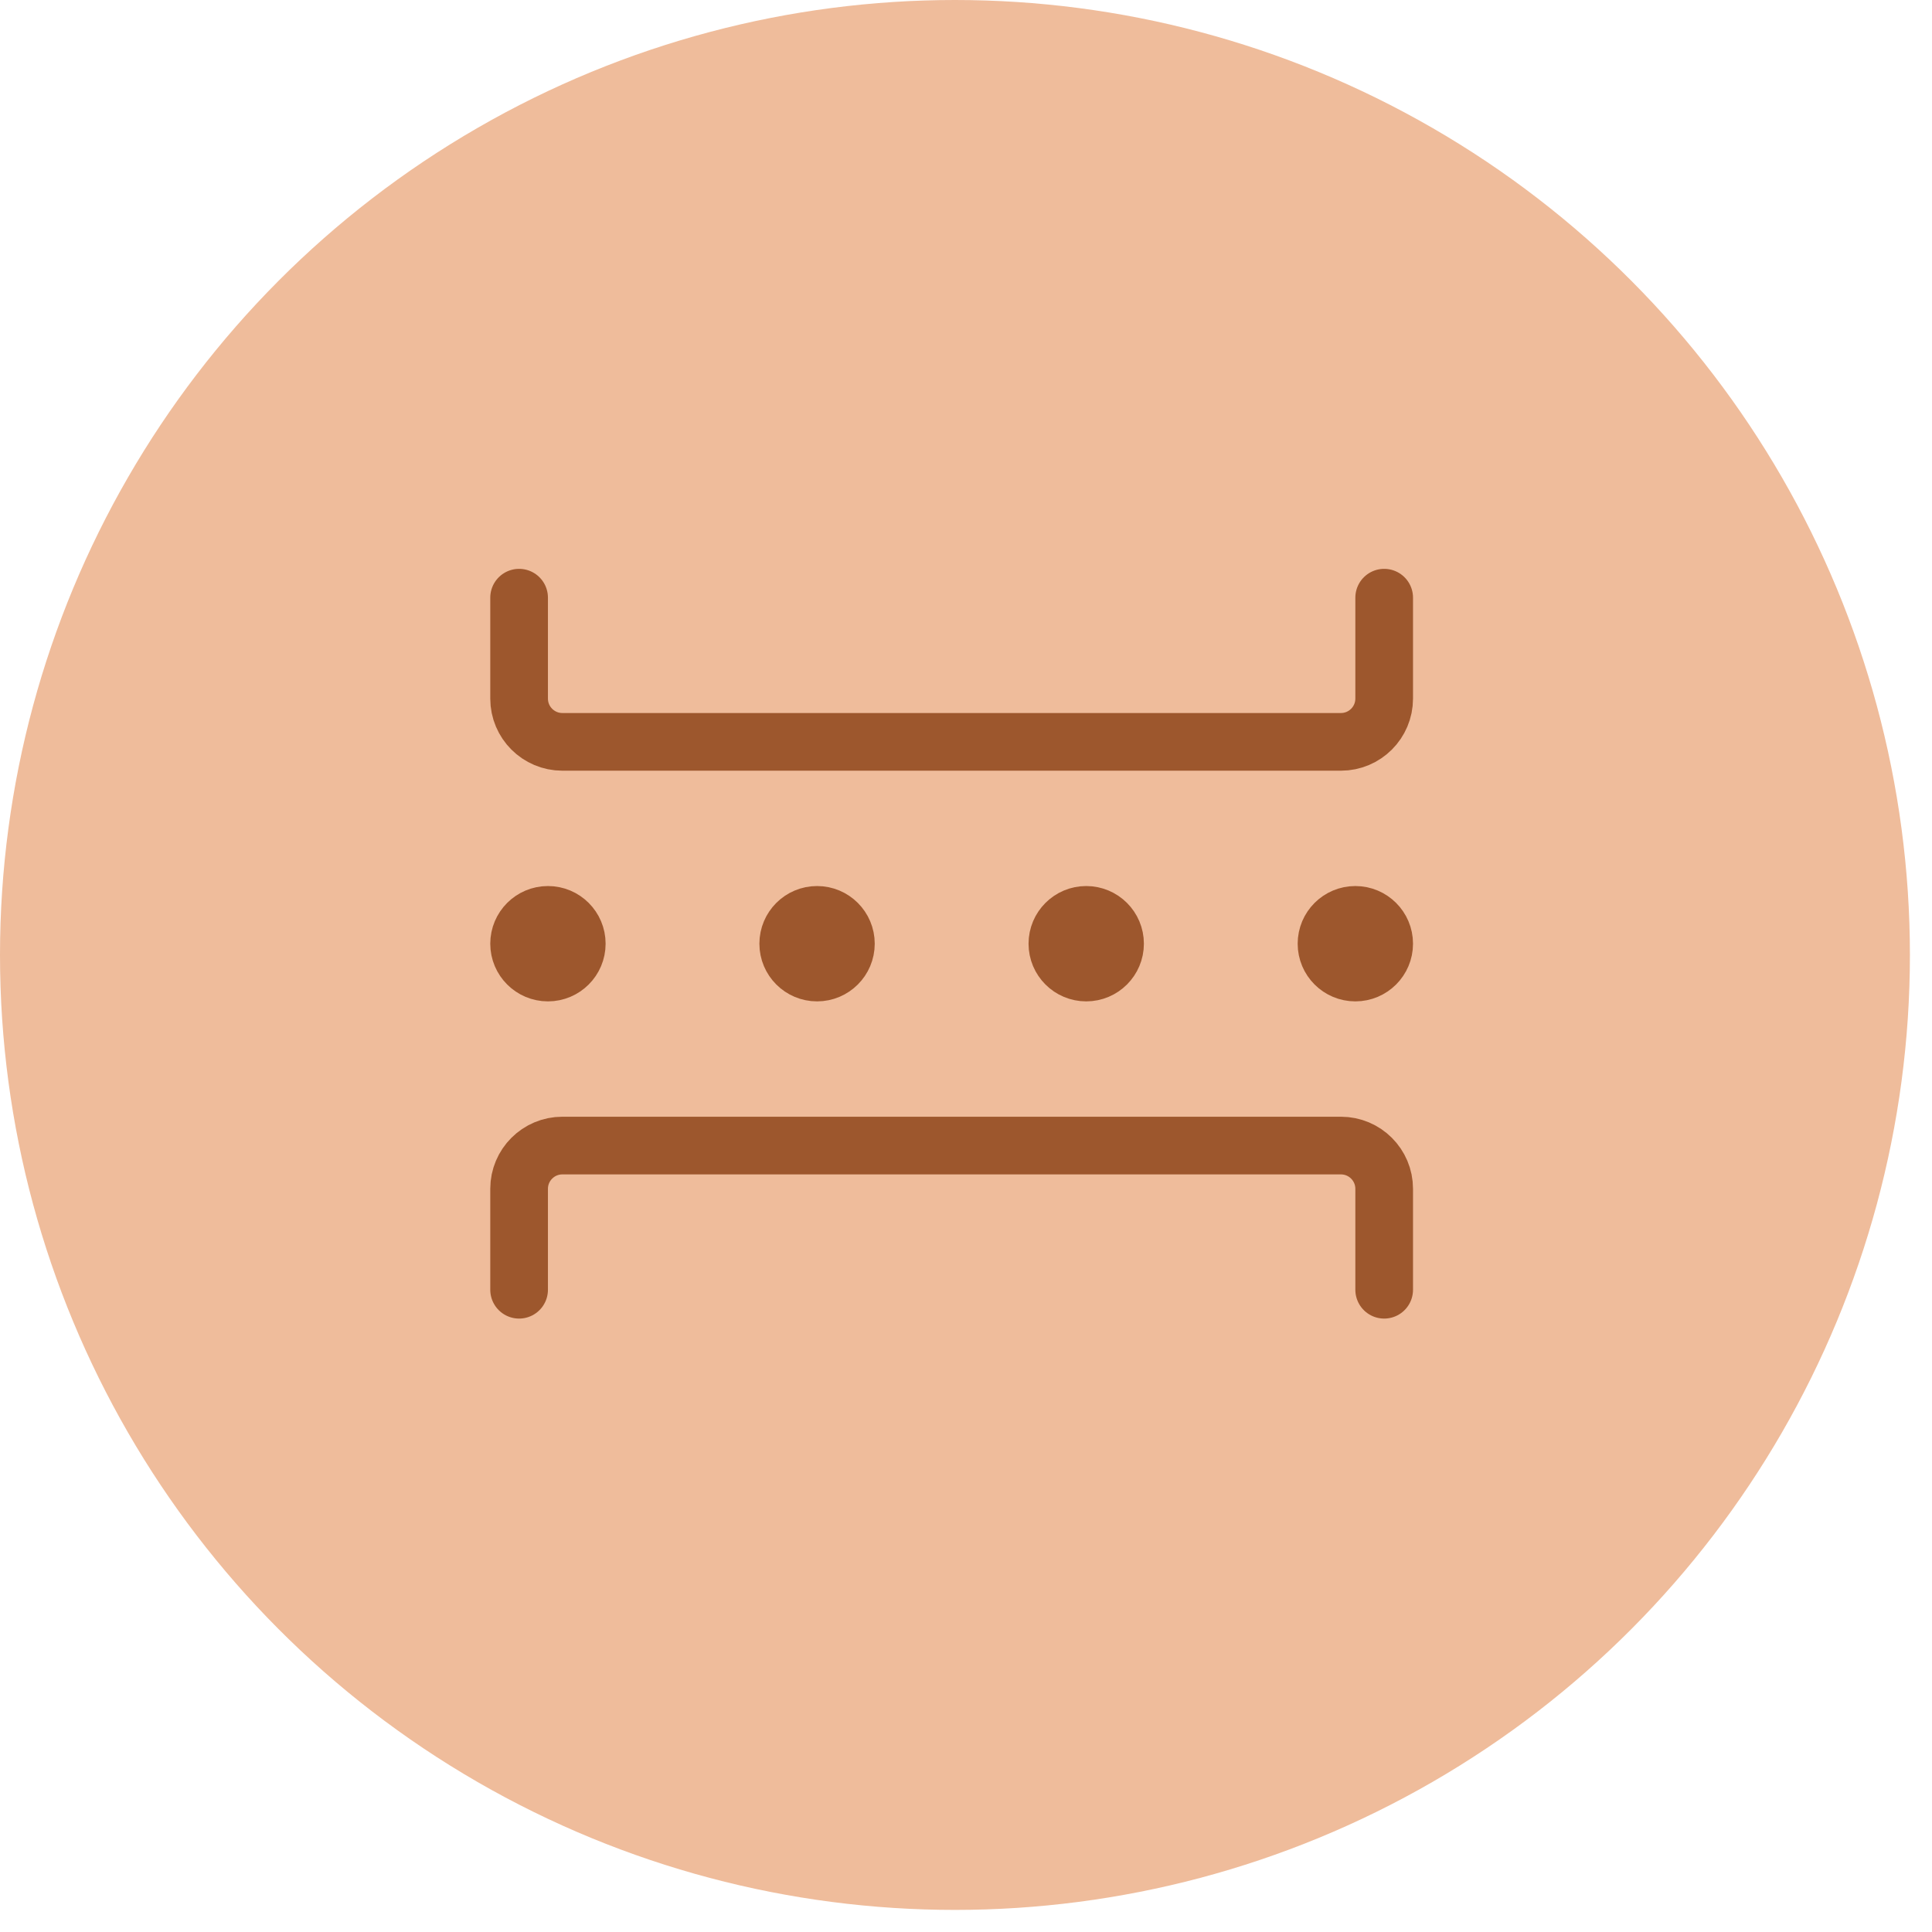 <svg width="67" height="67" viewBox="0 0 67 67" fill="none" xmlns="http://www.w3.org/2000/svg">
<g clip-path="url(#clip0_107_19236)">
<path d="M25.5 33.574V37.714C25.5 41.75 28.708 44.958 32.745 44.958C36.781 44.958 39.989 41.75 39.989 37.714V33.574" stroke="#9D572D" stroke-width="1.5" stroke-linecap="round" stroke-linejoin="round"/>
<path d="M39.989 33.575H25.5V25.295L32.745 23.226L39.989 25.295V33.575Z" stroke="#9D572D" stroke-width="1.5" stroke-linecap="round" stroke-linejoin="round"/>
<path d="M32.744 26.331V30.471" stroke="#9D572D" stroke-width="1.5" stroke-linecap="round" stroke-linejoin="round"/>
<path d="M30.675 28.4H34.814" stroke="#9D572D" stroke-width="1.5" stroke-linecap="round" stroke-linejoin="round"/>
</g>
<circle cx="33.117" cy="33.117" r="33.117" fill="#EFBC9B"/>
<g clip-path="url(#clip1_107_19236)">
<path d="M18.002 20.727V24.227C18.002 25.055 18.674 25.727 19.502 25.727H46.502C47.33 25.727 48.002 25.055 48.002 24.227V20.727" stroke="#9D572D" stroke-width="2" stroke-linecap="round" stroke-linejoin="round"/>
<path d="M18.002 44.727V41.227C18.002 40.399 18.674 39.727 19.502 39.727H46.502C47.33 39.727 48.002 40.399 48.002 41.227V44.727" stroke="#9D572D" stroke-width="2" stroke-linecap="round" stroke-linejoin="round"/>
<path d="M19.002 33.727C19.554 33.727 20.002 33.279 20.002 32.727C20.002 32.174 19.554 31.727 19.002 31.727C18.45 31.727 18.002 32.174 18.002 32.727C18.002 33.279 18.45 33.727 19.002 33.727Z" fill="#9D572D" stroke="#9D572D" stroke-width="2" stroke-linecap="round" stroke-linejoin="round"/>
<path d="M37.669 33.727C38.221 33.727 38.669 33.279 38.669 32.727C38.669 32.174 38.221 31.727 37.669 31.727C37.117 31.727 36.669 32.174 36.669 32.727C36.669 33.279 37.117 33.727 37.669 33.727Z" fill="#9D572D" stroke="#9D572D" stroke-width="2" stroke-linecap="round" stroke-linejoin="round"/>
<path d="M28.335 33.727C28.887 33.727 29.335 33.279 29.335 32.727C29.335 32.174 28.887 31.727 28.335 31.727C27.783 31.727 27.335 32.174 27.335 32.727C27.335 33.279 27.783 33.727 28.335 33.727Z" fill="#9D572D" stroke="#9D572D" stroke-width="2" stroke-linecap="round" stroke-linejoin="round"/>
<path d="M47.002 33.727C47.554 33.727 48.002 33.279 48.002 32.727C48.002 32.174 47.554 31.727 47.002 31.727C46.45 31.727 46.002 32.174 46.002 32.727C46.002 33.279 46.45 33.727 47.002 33.727Z" fill="#9D572D" stroke="#9D572D" stroke-width="2" stroke-linecap="round" stroke-linejoin="round"/>
</g>
<defs>
<clipPath id="clip0_107_19236">
<rect width="24.838" height="24.838" fill="white" transform="translate(20.325 21.156)"/>
</clipPath>
<clipPath id="clip1_107_19236">
<rect width="32" height="32" fill="white" transform="translate(17.002 16.727)"/>
</clipPath>
</defs>
</svg>
